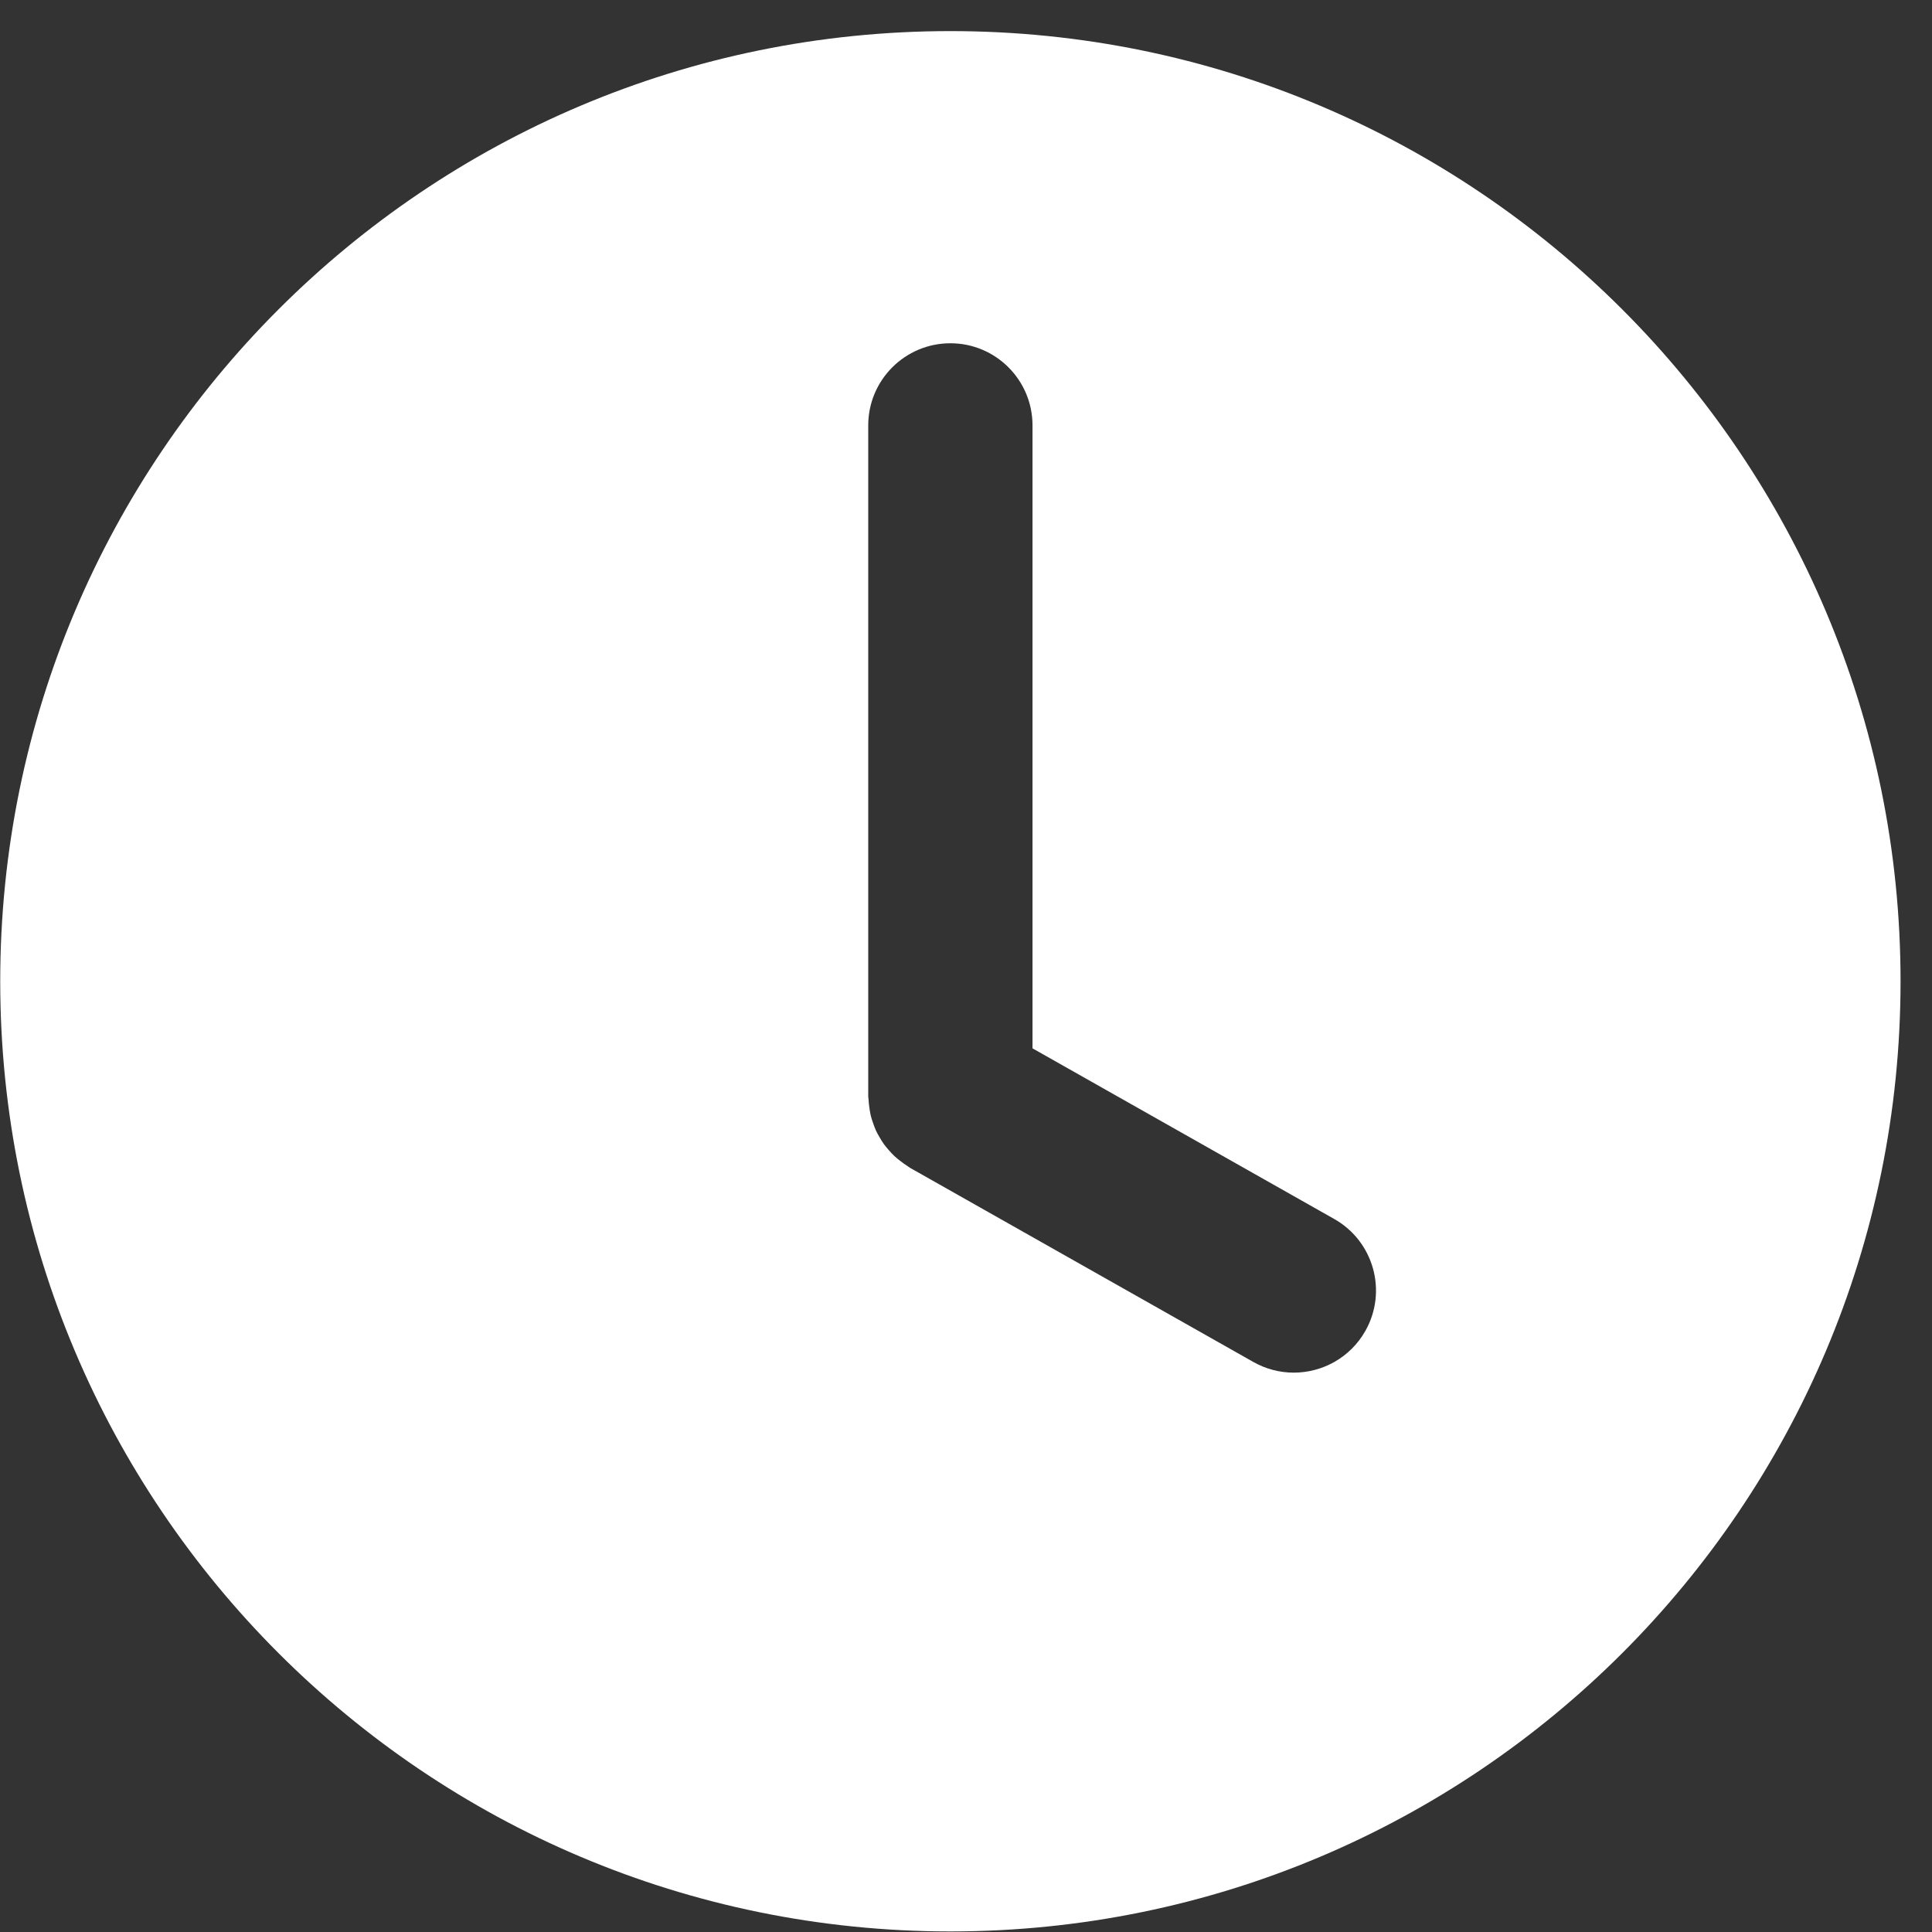 <svg width="61" height="61" viewBox="0 0 61 61" fill="none" xmlns="http://www.w3.org/2000/svg">
<rect x="0" y="0" width="61" height="61" fill="#333333" stroke="none"/>
<path d="M30.007 0.982C13.438 0.982 0.007 14.413 0.007 30.982C0.007 47.55 13.438 60.982 30.007 60.982C46.575 60.982 60.007 47.55 60.007 30.982C60.007 14.413 46.575 0.982 30.007 0.982ZM43.109 42.022C42.632 42.865 41.753 43.339 40.849 43.339C40.416 43.339 39.977 43.231 39.574 43.003L28.73 36.871C28.701 36.855 28.677 36.831 28.649 36.814C28.572 36.766 28.5 36.714 28.429 36.658C28.363 36.607 28.298 36.557 28.238 36.5C28.178 36.444 28.124 36.383 28.069 36.321C28.013 36.257 27.957 36.193 27.907 36.124C27.859 36.057 27.817 35.985 27.775 35.914C27.734 35.843 27.692 35.773 27.658 35.698C27.622 35.621 27.594 35.54 27.566 35.458C27.539 35.38 27.512 35.304 27.493 35.224C27.474 35.145 27.462 35.063 27.45 34.98C27.437 34.891 27.427 34.802 27.423 34.711C27.422 34.678 27.413 34.646 27.413 34.613V13.432C27.413 11.999 28.575 10.838 30.007 10.838C31.439 10.838 32.6 11.999 32.6 13.432V33.1L42.127 38.488C43.374 39.193 43.814 40.775 43.109 42.022Z" fill="white"/>
</svg>
